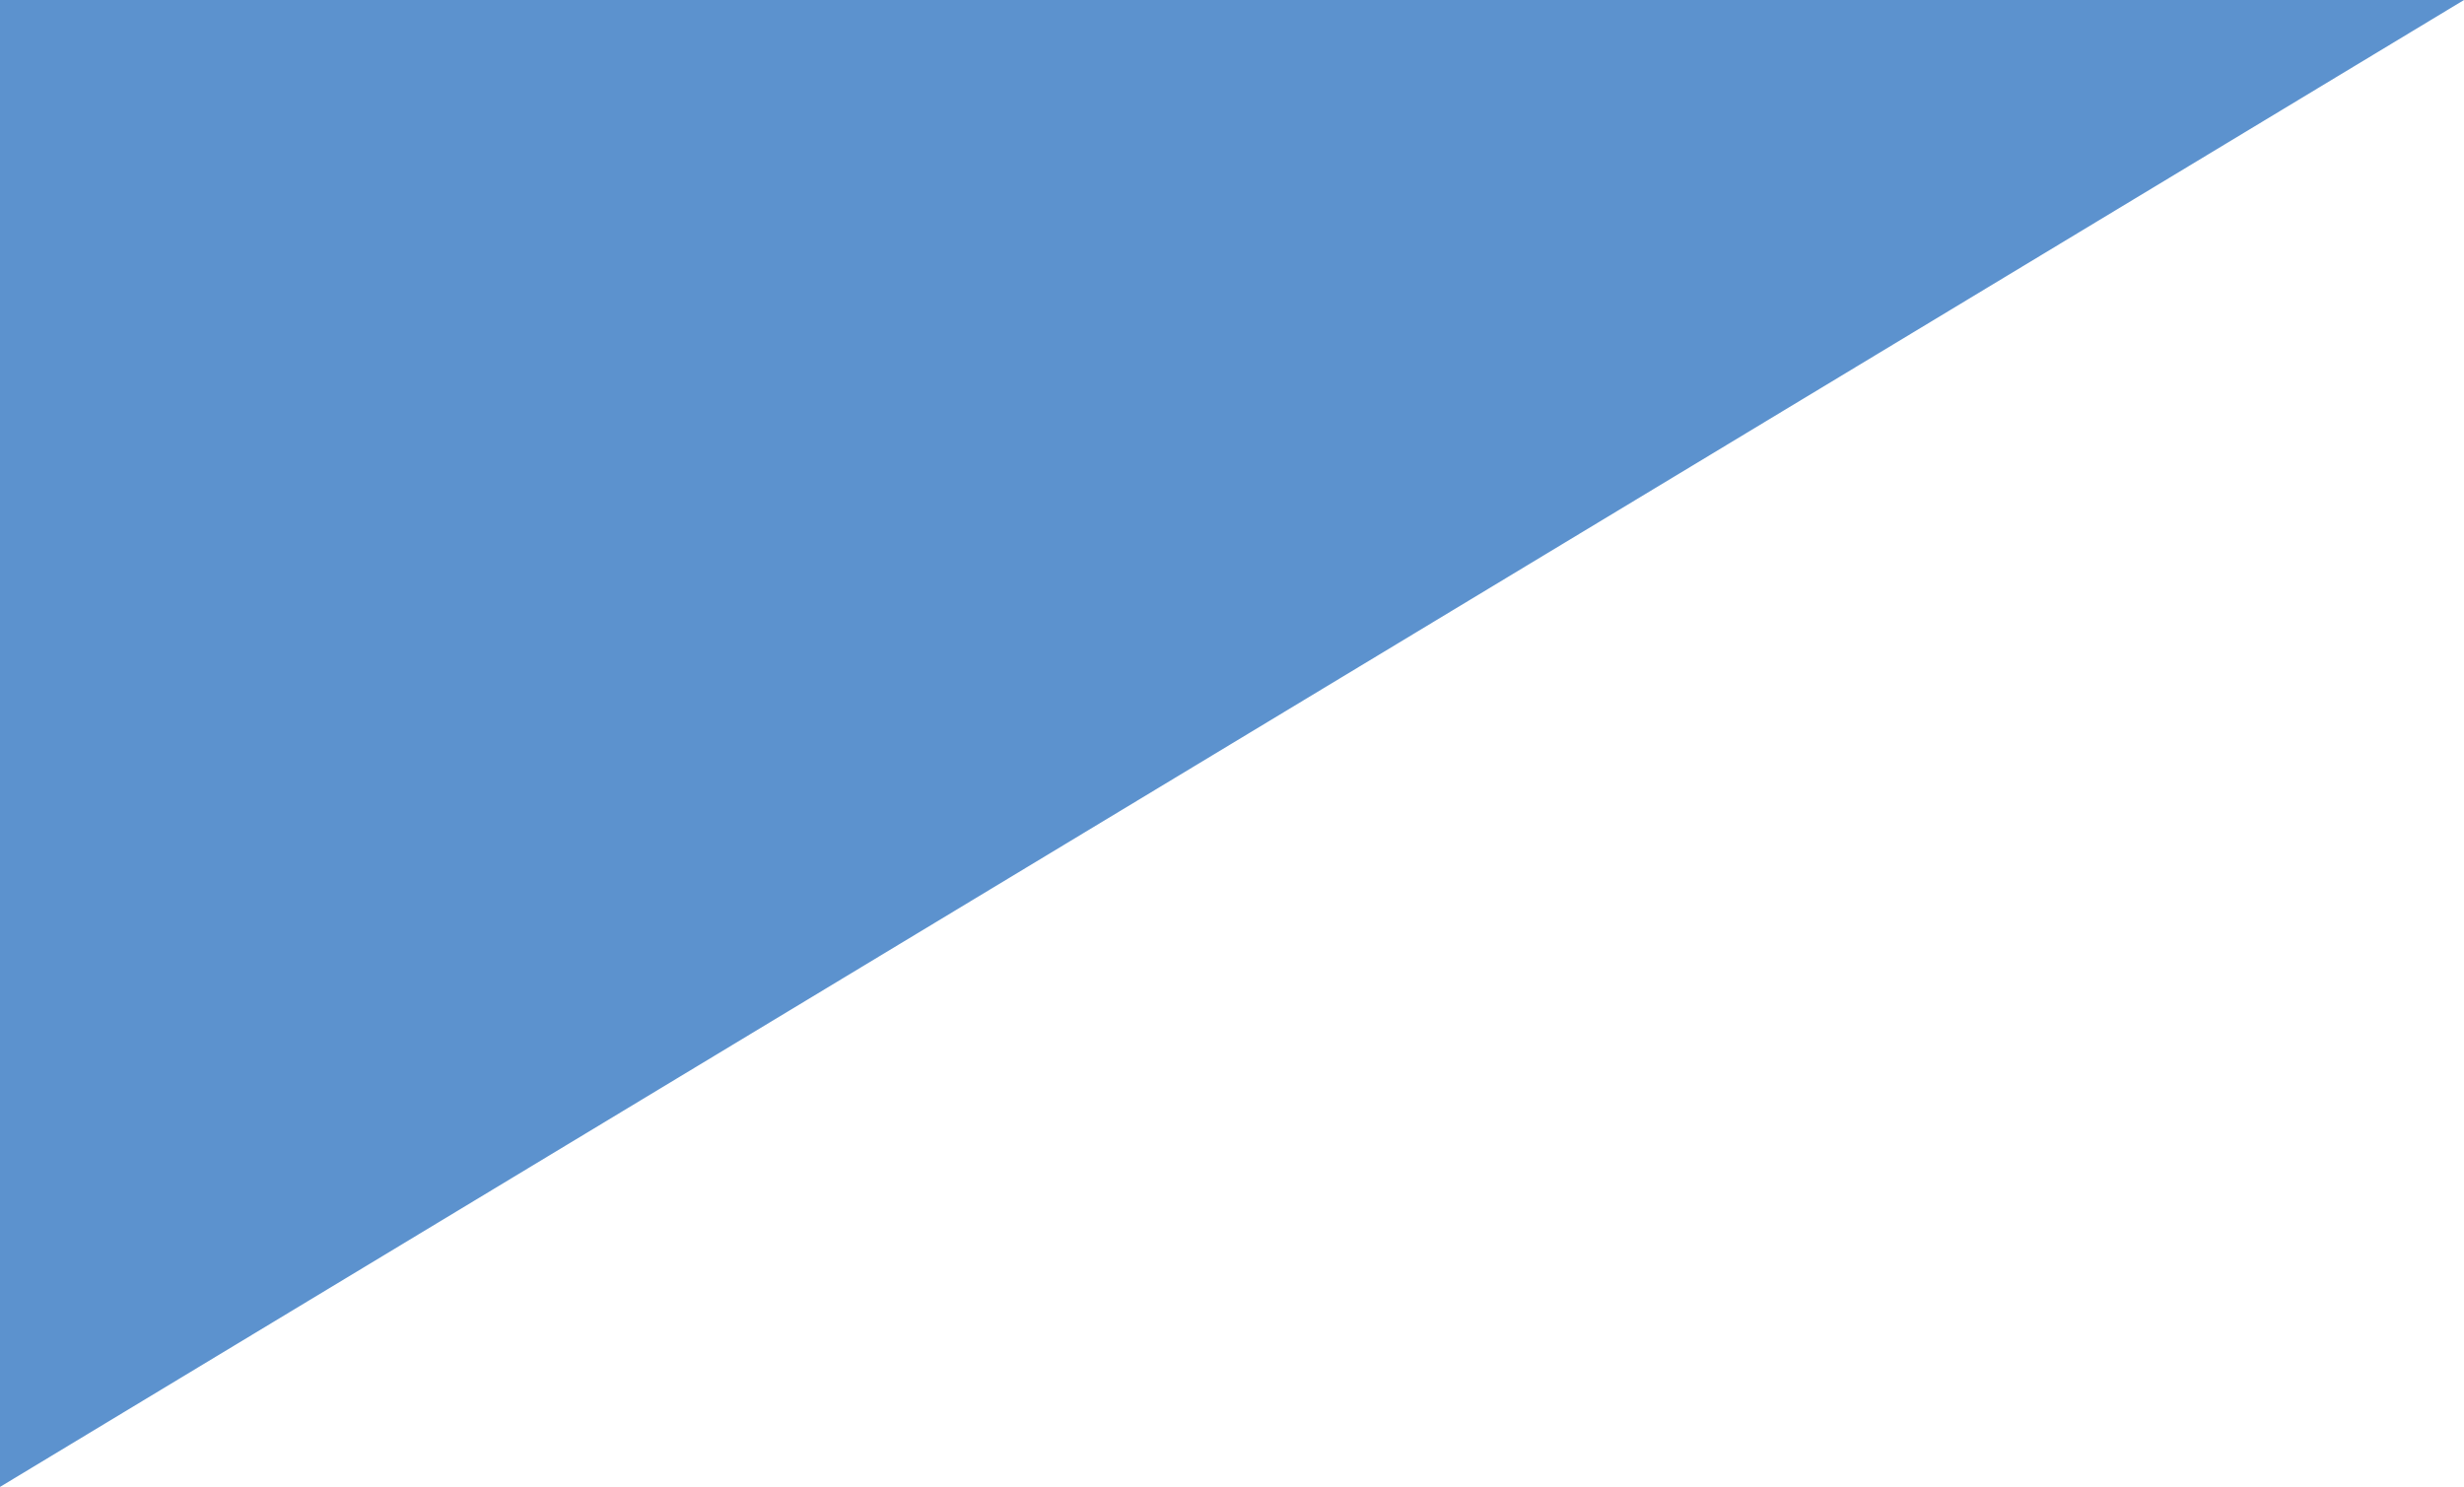 <?xml version="1.0" encoding="UTF-8"?>
<svg xmlns="http://www.w3.org/2000/svg" version="1.1" viewBox="0 0 1363.4 822.9">
  <defs>
    <style>
      .cls-1 {
        fill: #5c92ce;
      }
    </style>
  </defs>
  <!-- Generator: Adobe Illustrator 28.6.0, SVG Export Plug-In . SVG Version: 1.2.0 Build 709)  -->
  <g>
    <g id="Layer_1">
      <polygon class="cls-1" points="0 0 0 822.9 1363.4 0 1363.4 0 0 0"/>
    </g>
  </g>
</svg>